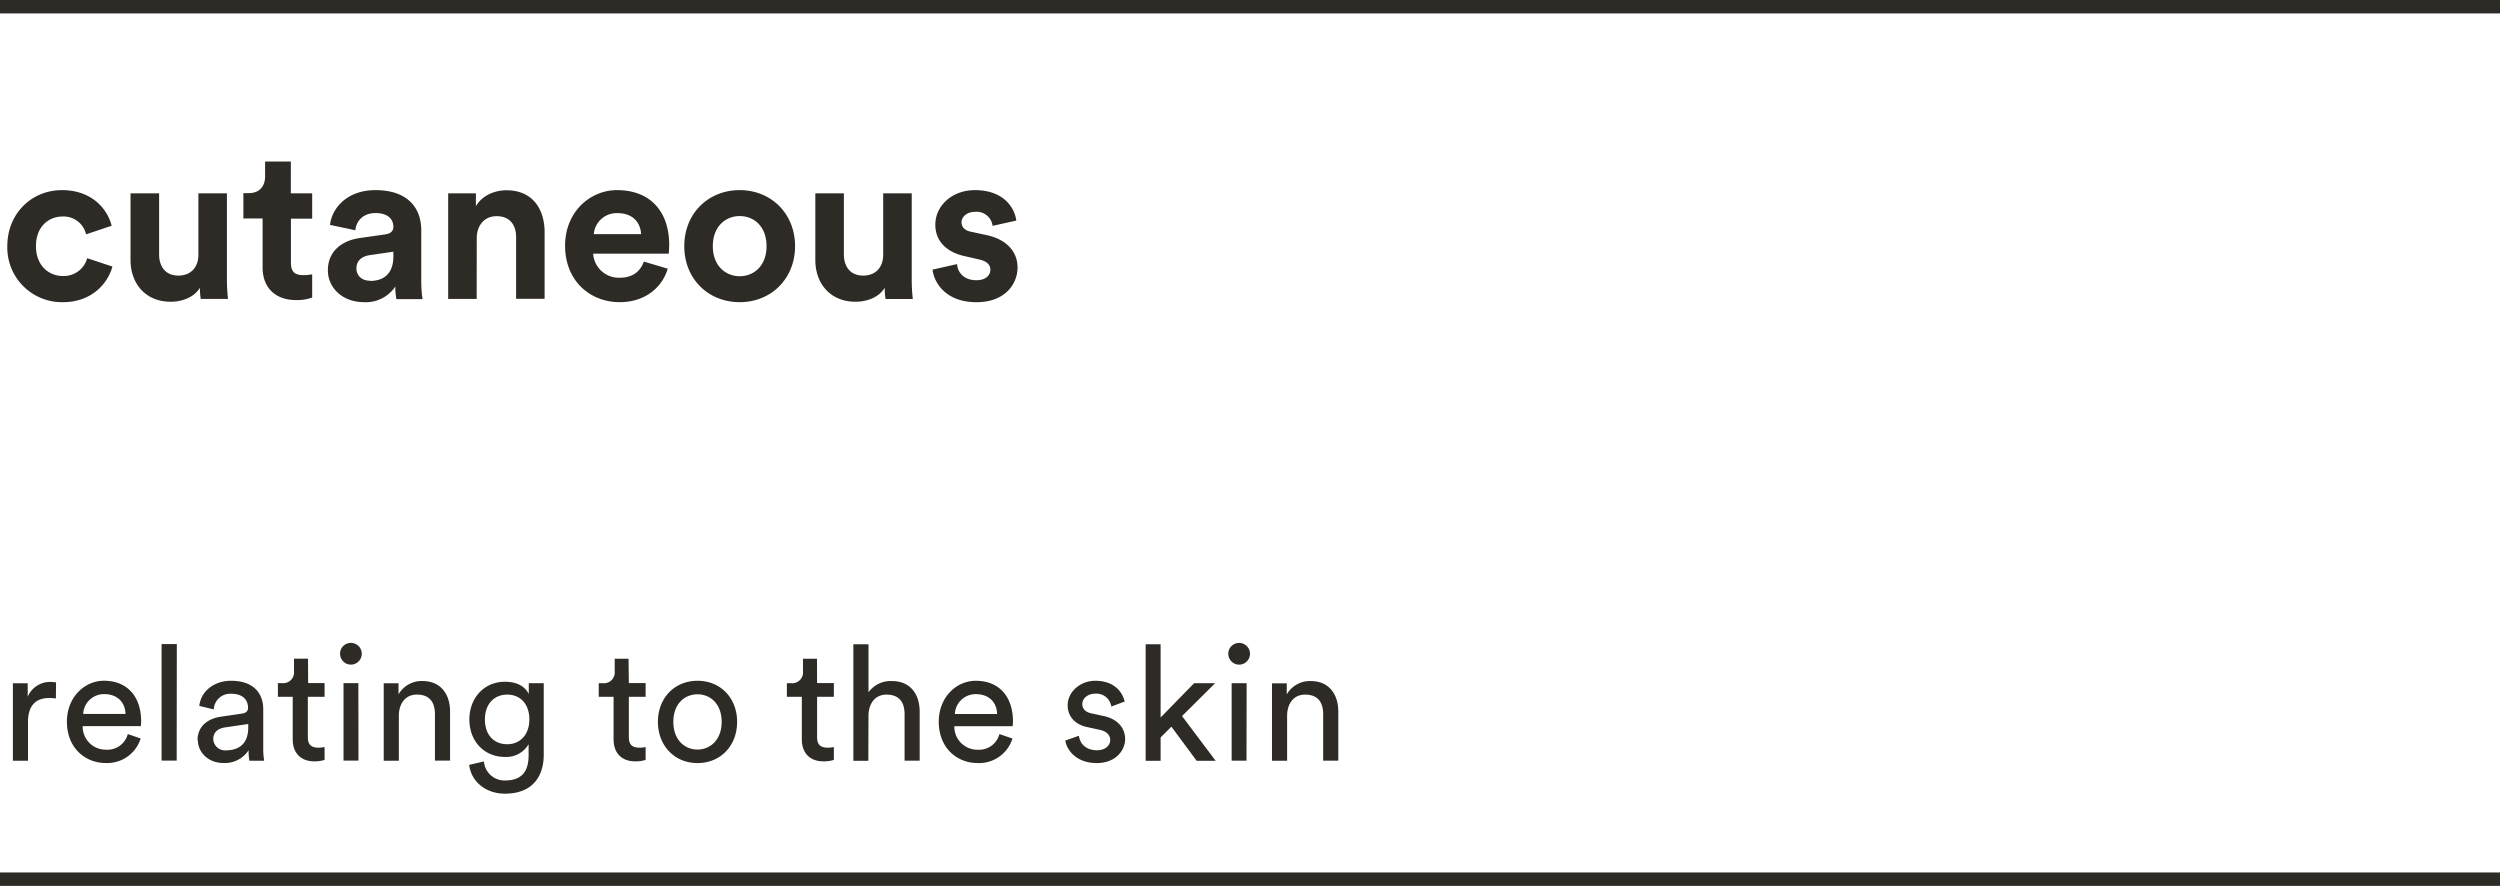 <svg id="Ebene_1" data-name="Ebene 1" xmlns="http://www.w3.org/2000/svg" xmlns:xlink="http://www.w3.org/1999/xlink" viewBox="0 0 714 253"><defs><style>.cls-1,.cls-3{fill:none;}.cls-2{clip-path:url(#clip-path);}.cls-3{stroke:#2e2a25;stroke-width:3.83px;}.cls-4{fill:#2e2a25;}</style><clipPath id="clip-path"><rect class="cls-1" width="714" height="253.02"/></clipPath></defs><g class="cls-2"><line class="cls-3" y1="251.1" x2="714" y2="251.1"/><line class="cls-3" y1="1.92" x2="714" y2="1.92"/><path class="cls-4" d="M367.6,204.45c0-3.35,1.74-6.07,5.15-6.07,3.87,0,5.15,2.49,5.15,5.57v13.29h4.32v-14c0-4.92-2.61-8.73-7.9-8.73a7.6,7.6,0,0,0-6.82,3.81v-3.17h-4.22v22.12h4.32Zm-16.8-17.7a3.1,3.1,0,1,0,3.08-3.13,3.08,3.08,0,0,0-3.08,3.13m5.24,8.37h-4.28v22.12H356Zm-9,0h-6l-9.57,9.8V184h-4.27v33.29h4.27v-6.67l3.08-3.08,7.22,9.75h5.43l-9.61-12.78ZM304.25,211.5c.37,2.53,2.95,6.43,9,6.43,5.47,0,8.09-3.72,8.09-6.85s-2.11-5.71-6.11-6.58l-3.59-.78c-1.71-.37-2.53-1.34-2.53-2.67,0-1.52,1.47-2.94,3.68-2.94a4.29,4.29,0,0,1,4.6,3.68l3.81-1.43c-.45-2-2.34-5.93-8.41-5.93-4.32,0-7.87,3.22-7.87,7,0,3.13,2.07,5.48,5.52,6.21l3.78.83c1.84.42,2.85,1.47,2.85,2.85,0,1.57-1.34,2.95-3.77,2.95-3.14,0-4.88-1.84-5.16-4.14Zm-18.81-1.85a6,6,0,0,1-6.21,4.47,6.57,6.57,0,0,1-6.67-6.72h16.65a9.27,9.27,0,0,0,.09-1.38c0-6.9-3.81-11.59-10.62-11.59-5.57,0-10.57,4.73-10.57,11.68,0,7.5,5.18,11.82,11.12,11.82a10,10,0,0,0,9.93-7Zm-12.74-5.74a5.94,5.94,0,0,1,6-5.66c3.91,0,6,2.48,6.07,5.66Zm-24.66.31c.09-3.26,1.84-5.84,5.15-5.84,3.87,0,5.16,2.49,5.16,5.57v13.29h4.31v-14c0-4.92-2.62-8.73-7.91-8.73a7.82,7.82,0,0,0-6.71,3.21V184h-4.32v33.29H248Zm-14.71-16.09h-4v3.59a3.09,3.09,0,0,1-3.4,3.4h-1.2V199H229v12.15c0,4,2.39,6.29,6.15,6.29a9.46,9.46,0,0,0,3-.41v-3.68a8.88,8.88,0,0,1-1.7.19c-2.26,0-3.09-1-3.09-3V199h4.79v-3.91h-4.79Zm-34.12,6.3c-6.63,0-11.31,5-11.31,11.73s4.68,11.77,11.31,11.77,11.31-5,11.31-11.77-4.69-11.73-11.31-11.73m0,19.64c-3.68,0-6.9-2.76-6.9-7.91s3.22-7.87,6.9-7.87,6.9,2.76,6.9,7.87-3.22,7.91-6.9,7.91m-19.7-25.94h-3.95v3.59a3.09,3.09,0,0,1-3.4,3.4H171V199h4.24v12.15c0,4,2.38,6.29,6.15,6.29a9.46,9.46,0,0,0,3-.41v-3.68a8.88,8.88,0,0,1-1.7.19c-2.26,0-3.09-1-3.09-3V199h4.79v-3.91h-4.79Zm-34.63,24.42c-3.91,0-6.39-2.75-6.39-7.08s2.57-7.09,6.39-7.09,6.31,2.81,6.31,7.09-2.58,7.08-6.31,7.08M134,218.44c.55,4.74,4.69,8.23,10.21,8.23,8.32,0,11.08-5.47,11.08-11.08V195.12h-4.27v3.08c-1.11-2.2-3.41-3.49-6.81-3.49-6.08,0-10.16,4.78-10.16,10.76,0,6.26,4.27,10.71,10.16,10.71a7.37,7.37,0,0,0,6.76-3.63v3.17c0,4.79-2.11,7.18-6.76,7.18a5.88,5.88,0,0,1-6-5.43Zm-20.09-14c0-3.35,1.75-6.07,5.16-6.07,3.86,0,5.15,2.49,5.15,5.57v13.29h4.32v-14c0-4.92-2.62-8.73-7.91-8.73a7.59,7.59,0,0,0-6.81,3.81v-3.17h-4.23v22.12h4.32Zm-16.79-17.7a3.1,3.1,0,1,0,3.07-3.13,3.08,3.08,0,0,0-3.07,3.13m5.23,8.37H98.11v22.12h4.27Zm-14.38-7h-4v3.59a3.09,3.09,0,0,1-3.4,3.4h-1.2V199h4.23v12.15c0,4,2.39,6.29,6.16,6.29a9.43,9.43,0,0,0,2.94-.41v-3.68a8.88,8.88,0,0,1-1.7.19c-2.25,0-3.08-1-3.08-3V199h4.78v-3.91H88ZM64.5,214.3a3.35,3.35,0,0,1-3.59-3.22c0-2,1.38-3,3.22-3.31l6.77-1v1c0,4.83-2.86,6.53-6.4,6.53m-8-3c0,3.5,2.89,6.62,7.4,6.62A8.09,8.09,0,0,0,71,214.26a15.73,15.73,0,0,0,.23,3h4.22a21.41,21.41,0,0,1-.27-3.65V202.53c0-4.33-2.58-8.1-9.2-8.1-4.79,0-8.6,2.94-9.06,7.18l4.13,1a4.7,4.7,0,0,1,5-4.47c3.36,0,4.79,1.8,4.79,4,0,.78-.37,1.47-1.71,1.66l-6,.88c-3.82.55-6.71,2.76-6.71,6.73Zm-6-27.36H46.15v33.29h4.31Zm-14,25.7a6,6,0,0,1-6.21,4.47,6.57,6.57,0,0,1-6.67-6.72H40.22a10.87,10.87,0,0,0,.09-1.38c0-6.9-3.82-11.59-10.63-11.59-5.56,0-10.57,4.73-10.57,11.68,0,7.5,5.19,11.82,11.13,11.82a10,10,0,0,0,9.93-7Zm-12.74-5.74a5.94,5.94,0,0,1,6-5.66c3.91,0,6,2.48,6.08,5.66Zm-7.75-9a8.76,8.76,0,0,0-1.43-.14A6.93,6.93,0,0,0,7.91,199v-3.86H3.68v22.12H8V206.16c0-4.88,2.44-6.81,6.07-6.81a12.48,12.48,0,0,1,1.89.14Z"/><path class="cls-4" d="M266.34,77c.36,3.43,3.49,9.31,12.57,9.31,7.91,0,11.7-5,11.7-9.93,0-4.41-3-8-8.94-9.26l-4.3-.92c-1.66-.31-2.76-1.23-2.76-2.7,0-1.72,1.71-3,3.87-3a4.58,4.58,0,0,1,5,4L290.25,63c-.37-3.25-3.25-8.7-11.84-8.7-6.5,0-11.28,4.47-11.28,9.87,0,4.23,2.64,7.73,8.46,9l4,.92c2.33.49,3.26,1.59,3.26,2.94,0,1.59-1.3,3-4,3-3.56,0-5.34-2.2-5.52-4.6Zm-13.42,8.39h7.78a47.45,47.45,0,0,1-.31-5.45V55.22h-8.15V72.76c0,3.5-2.08,5.95-5.71,5.95-3.8,0-5.52-2.7-5.52-6.08V55.22h-8.15V74.29c0,6.56,4.17,11.89,11.47,11.89,3.19,0,6.69-1.22,8.34-4a20.76,20.76,0,0,0,.25,3.24M211.26,54.3c-9,0-15.83,6.68-15.83,16s6.81,16,15.83,16,15.81-6.74,15.81-16-6.8-16-15.81-16m0,24.59c-4,0-7.68-2.94-7.68-8.59s3.68-8.59,7.68-8.59,7.66,2.88,7.66,8.59-3.68,8.59-7.66,8.59m-27.37-4.18c-1,2.71-3.07,4.61-6.88,4.61a7.36,7.36,0,0,1-7.61-6.88H191c0-.12.12-1.34.12-2.5,0-9.7-5.57-15.64-14.89-15.64-7.74,0-14.84,6.25-14.84,15.88,0,10.18,7.29,16.12,15.57,16.12,7.43,0,12.21-4.34,13.74-9.56Zm-14.3-7.84a6.54,6.54,0,0,1,6.75-6c4.67,0,6.63,3,6.75,6ZM136.16,68c0-3.5,2.1-6.26,5.65-6.26,3.93,0,5.59,2.64,5.59,6v17.6h8.14v-19c0-6.62-3.42-12-10.91-12-3.25,0-6.87,1.41-8.71,4.54V55.22H128V85.38h8.14ZM105.72,80.18c-2.64,0-3.93-1.72-3.93-3.5,0-2.33,1.66-3.49,3.75-3.8l6.81-1v1.35c0,5.33-3.19,7-6.63,7m-12.08-3c0,4.72,3.92,9.07,10.36,9.07a10.09,10.09,0,0,0,8.9-4.47,19.66,19.66,0,0,0,.31,3.61h7.47a34.17,34.17,0,0,1-.37-4.77V65.76c0-6.07-3.55-11.46-13.12-11.46-8.09,0-12.44,5.2-12.93,9.93l7.23,1.53c.24-2.64,2.21-4.91,5.76-4.91s5.1,1.78,5.1,3.93c0,1-.55,1.9-2.27,2.15L102.65,68c-5,.74-9,3.75-9,9.14m-10.58-31H75.71v4.24c0,2.7-1.48,4.78-4.67,4.78H69.51v7.23H75v14c0,5.82,3.68,9.31,9.56,9.31a12.26,12.26,0,0,0,4.6-.73V78.34a12.06,12.06,0,0,1-2.51.24c-2.33,0-3.56-.86-3.56-3.49V62.45h6.07V55.22H83.06ZM57.34,85.38h7.78a49.89,49.89,0,0,1-.31-5.45V55.22H56.66V72.76c0,3.5-2.08,5.95-5.71,5.95-3.8,0-5.51-2.7-5.51-6.08V55.22H37.28V74.29c0,6.56,4.17,11.89,11.47,11.89,3.19,0,6.69-1.22,8.34-4a20.76,20.76,0,0,0,.25,3.24M17.9,61.83a6.59,6.59,0,0,1,6.69,5.1l7.3-2.46C30.6,59.38,25.94,54.3,17.72,54.3,9,54.3,2.09,61,2.09,70.3A15.6,15.6,0,0,0,18,86.3c8,0,12.75-5.14,14.1-10.17L24.9,73.74A6.91,6.91,0,0,1,18,78.83c-4.17,0-7.73-3.07-7.73-8.53s3.49-8.47,7.66-8.47"/></g></svg>